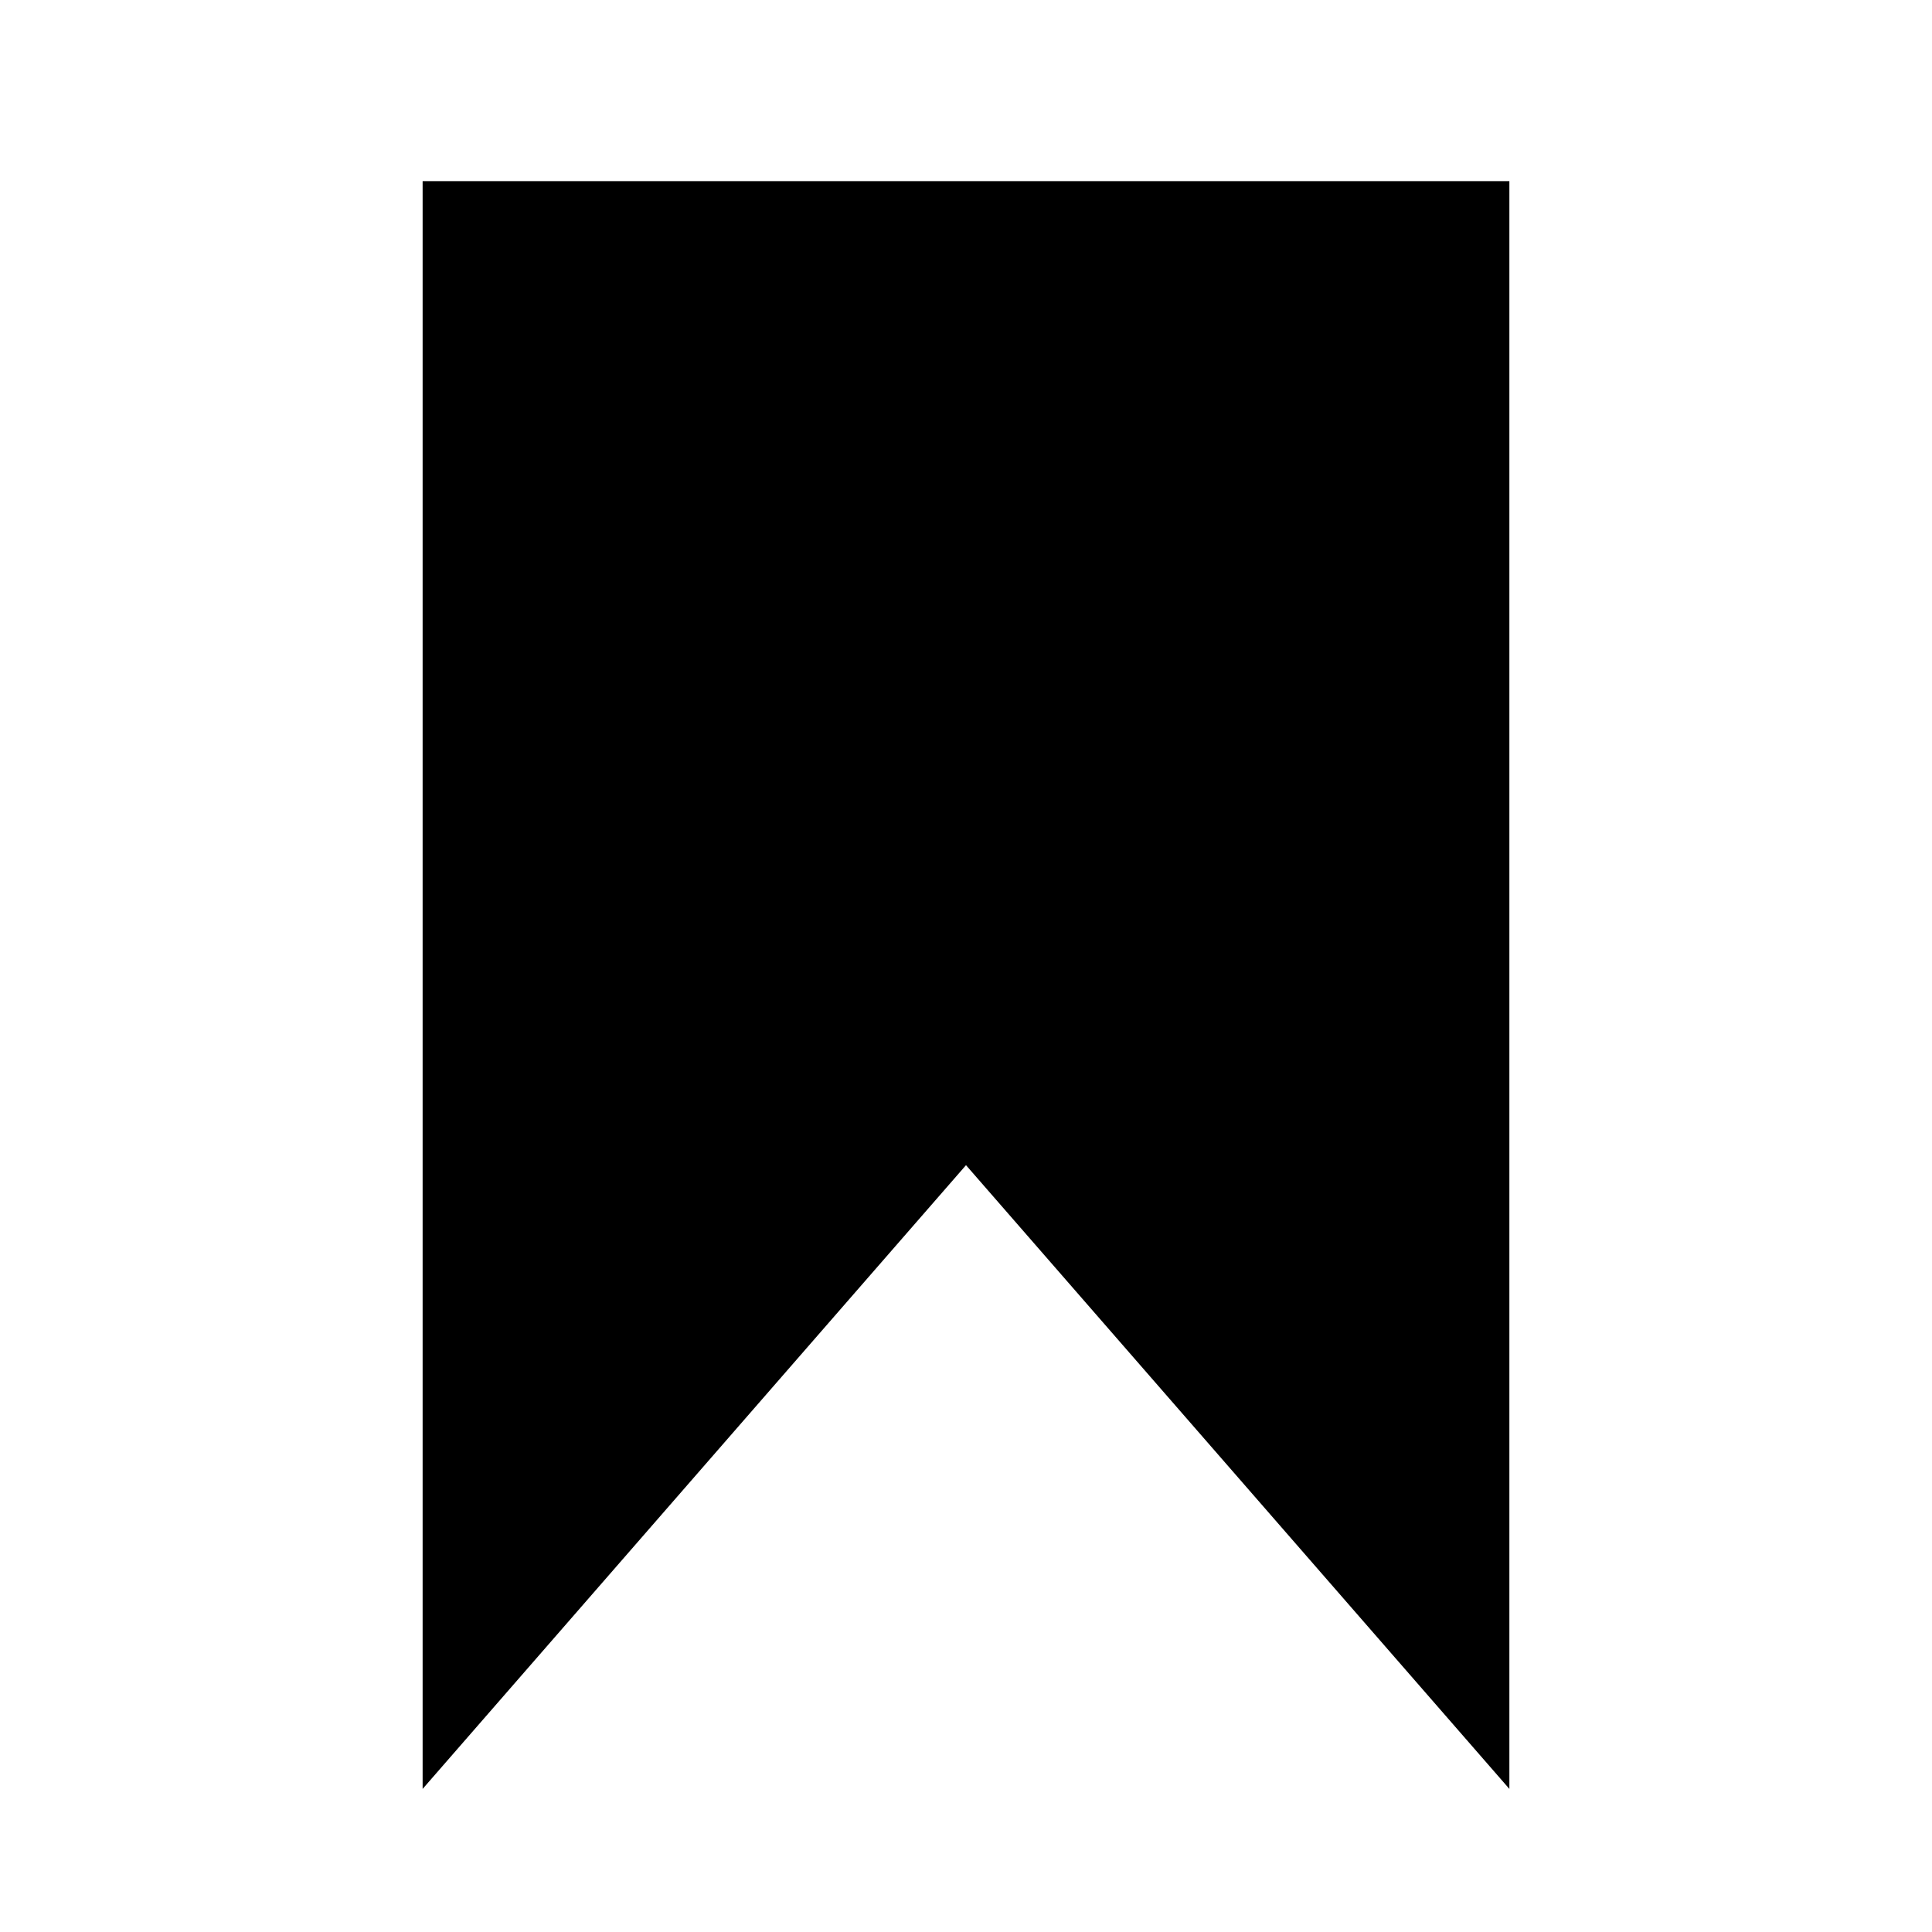 <svg xmlns="http://www.w3.org/2000/svg" width="32" height="32" viewBox="0 0 32 32" fill="none"><path d="M25 29.63l-9-10.331L7 29.63V3h18v26.63zM9 5v19.29l7-8.036 7 8.036V5H9z" fill="#000"/><path d="M8 4v23l8-9.2 8 9.2V4H8z" fill="#000"/></svg>